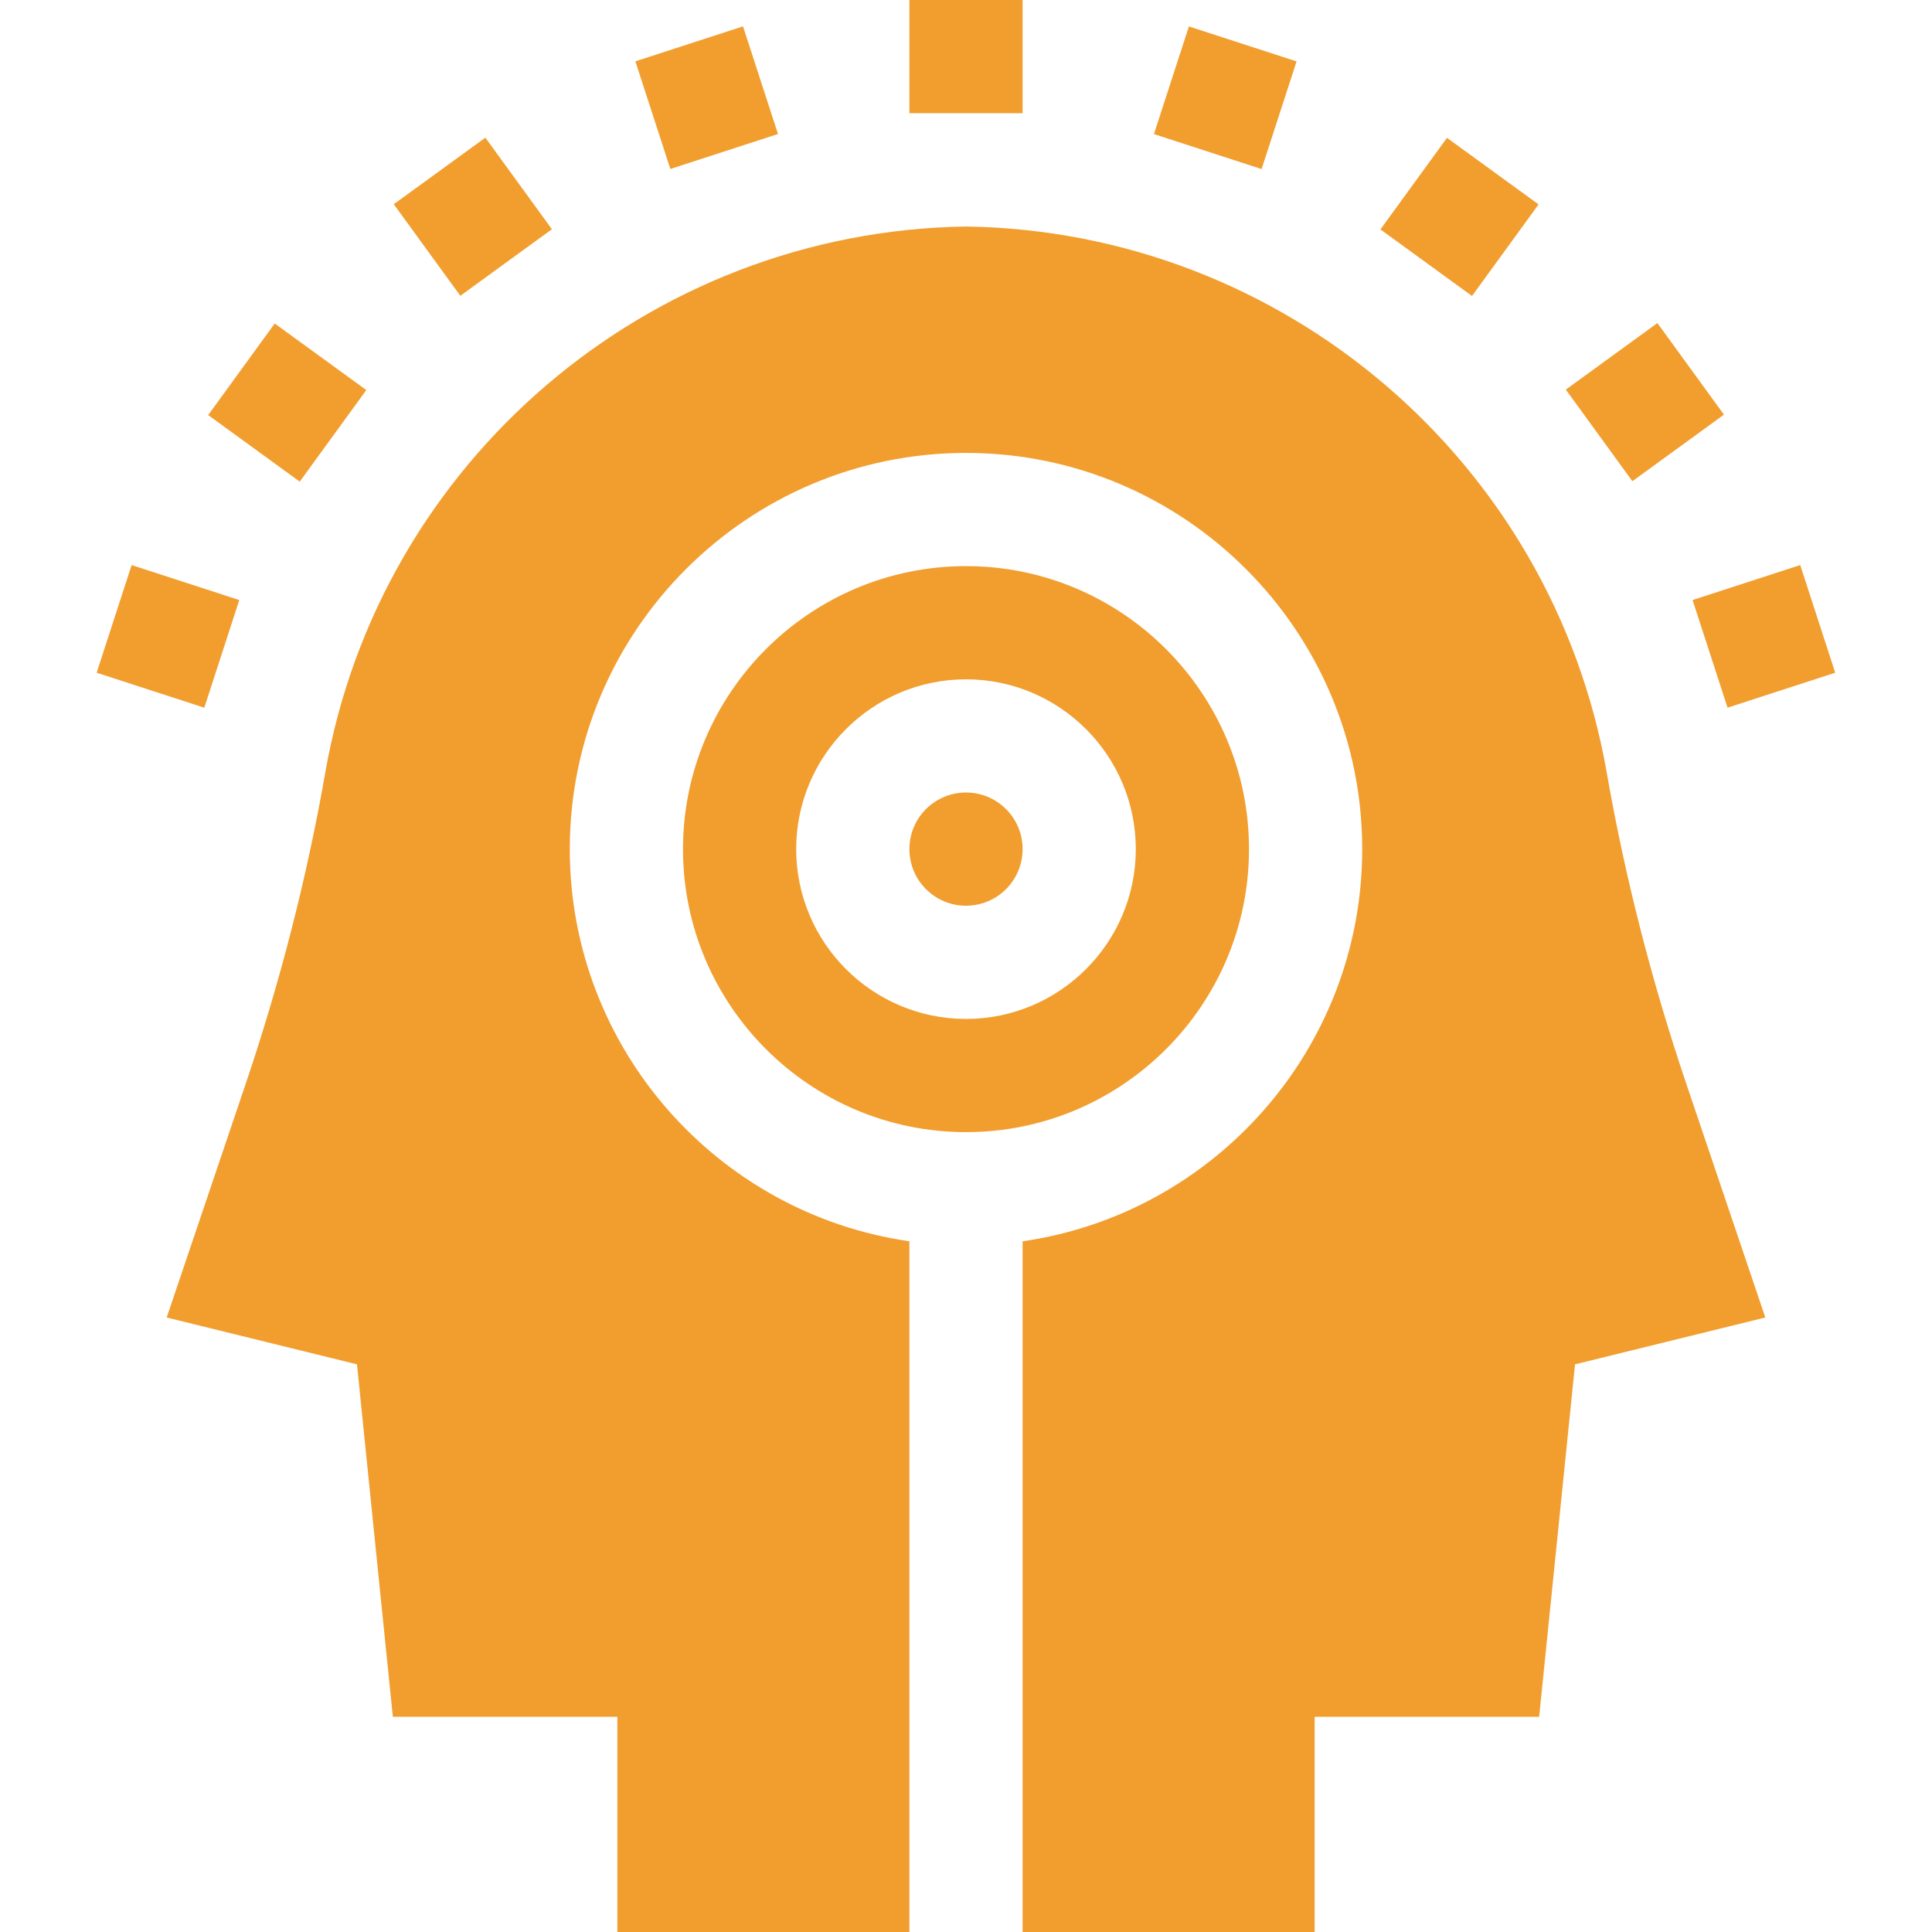 <svg xmlns="http://www.w3.org/2000/svg" fill="none" viewBox="0 0 300 300" height="300" width="300">
<g clip-path="url(#clip0_27573_32)">
<path fill="#F19E2F" d="M150 140.641C154.854 140.641 158.789 136.706 158.789 131.852C158.789 126.997 154.854 123.062 150 123.062C145.146 123.062 141.211 126.997 141.211 131.852C141.211 136.706 145.146 140.641 150 140.641Z"></path>
<path fill="#F19E2F" d="M193.945 131.852C193.945 107.62 174.231 87.906 150 87.906C125.769 87.906 106.055 107.62 106.055 131.852C106.055 156.083 125.769 175.797 150 175.797C174.231 175.797 193.945 156.083 193.945 131.852ZM123.633 131.852C123.633 117.313 135.461 105.484 150 105.484C164.539 105.484 176.367 117.313 176.367 131.852C176.367 146.39 164.539 158.219 150 158.219C135.461 158.219 123.633 146.39 123.633 131.852Z"></path>
<path fill="#F19E2F" d="M249.498 119.992C241.06 71.64 199.275 35.969 150.142 35.174L150 35.172L149.857 35.174C100.725 35.969 58.939 71.641 50.502 119.992C47.685 136.135 43.534 152.372 38.165 168.251L25.882 204.581L55.43 211.854L61.001 266.583H95.864V300.003H141.211V192.746C111.436 188.468 88.476 162.793 88.476 131.853C88.476 97.929 116.076 70.329 150 70.329C183.924 70.329 211.523 97.929 211.523 131.853C211.523 162.793 188.564 188.468 158.789 192.746V300.003H204.135V266.583H238.998L244.569 211.854L274.117 204.581L261.834 168.251C256.465 152.372 252.314 136.135 249.498 119.992Z"></path>
<path fill="#F19E2F" d="M141.211 0H158.789V17.578H141.211V0Z"></path>
<path fill="#F19E2F" d="M179.183 20.82L184.614 4.104L201.331 9.535L195.899 26.252L179.183 20.82Z"></path>
<path fill="#F19E2F" d="M214.352 35.625L224.687 21.404L238.908 31.74L228.572 45.961L214.352 35.625Z"></path>
<path fill="#F19E2F" d="M243.138 60.5L257.358 50.164L267.694 64.385L253.474 74.721L243.138 60.5Z"></path>
<path fill="#F19E2F" d="M262.821 93.172L279.538 87.74L284.97 104.457L268.253 109.889L262.821 93.172Z"></path>
<path fill="#F19E2F" d="M98.658 9.523L115.375 4.092L120.807 20.809L104.09 26.24L98.658 9.523Z"></path>
<path fill="#F19E2F" d="M61.145 31.711L75.365 21.375L85.701 35.596L71.481 45.932L61.145 31.711Z"></path>
<path fill="#F19E2F" d="M32.323 64.453L42.659 50.232L56.88 60.568L46.544 74.789L32.323 64.453Z"></path>
<path fill="#F19E2F" d="M15.007 104.461L20.439 87.744L37.155 93.176L31.724 109.893L15.007 104.461Z"></path>
</g>
<defs>
<clipPath id="clip0_27573_32">
<rect fill="white" height="300" width="300"></rect>
</clipPath>
</defs>
</svg>
